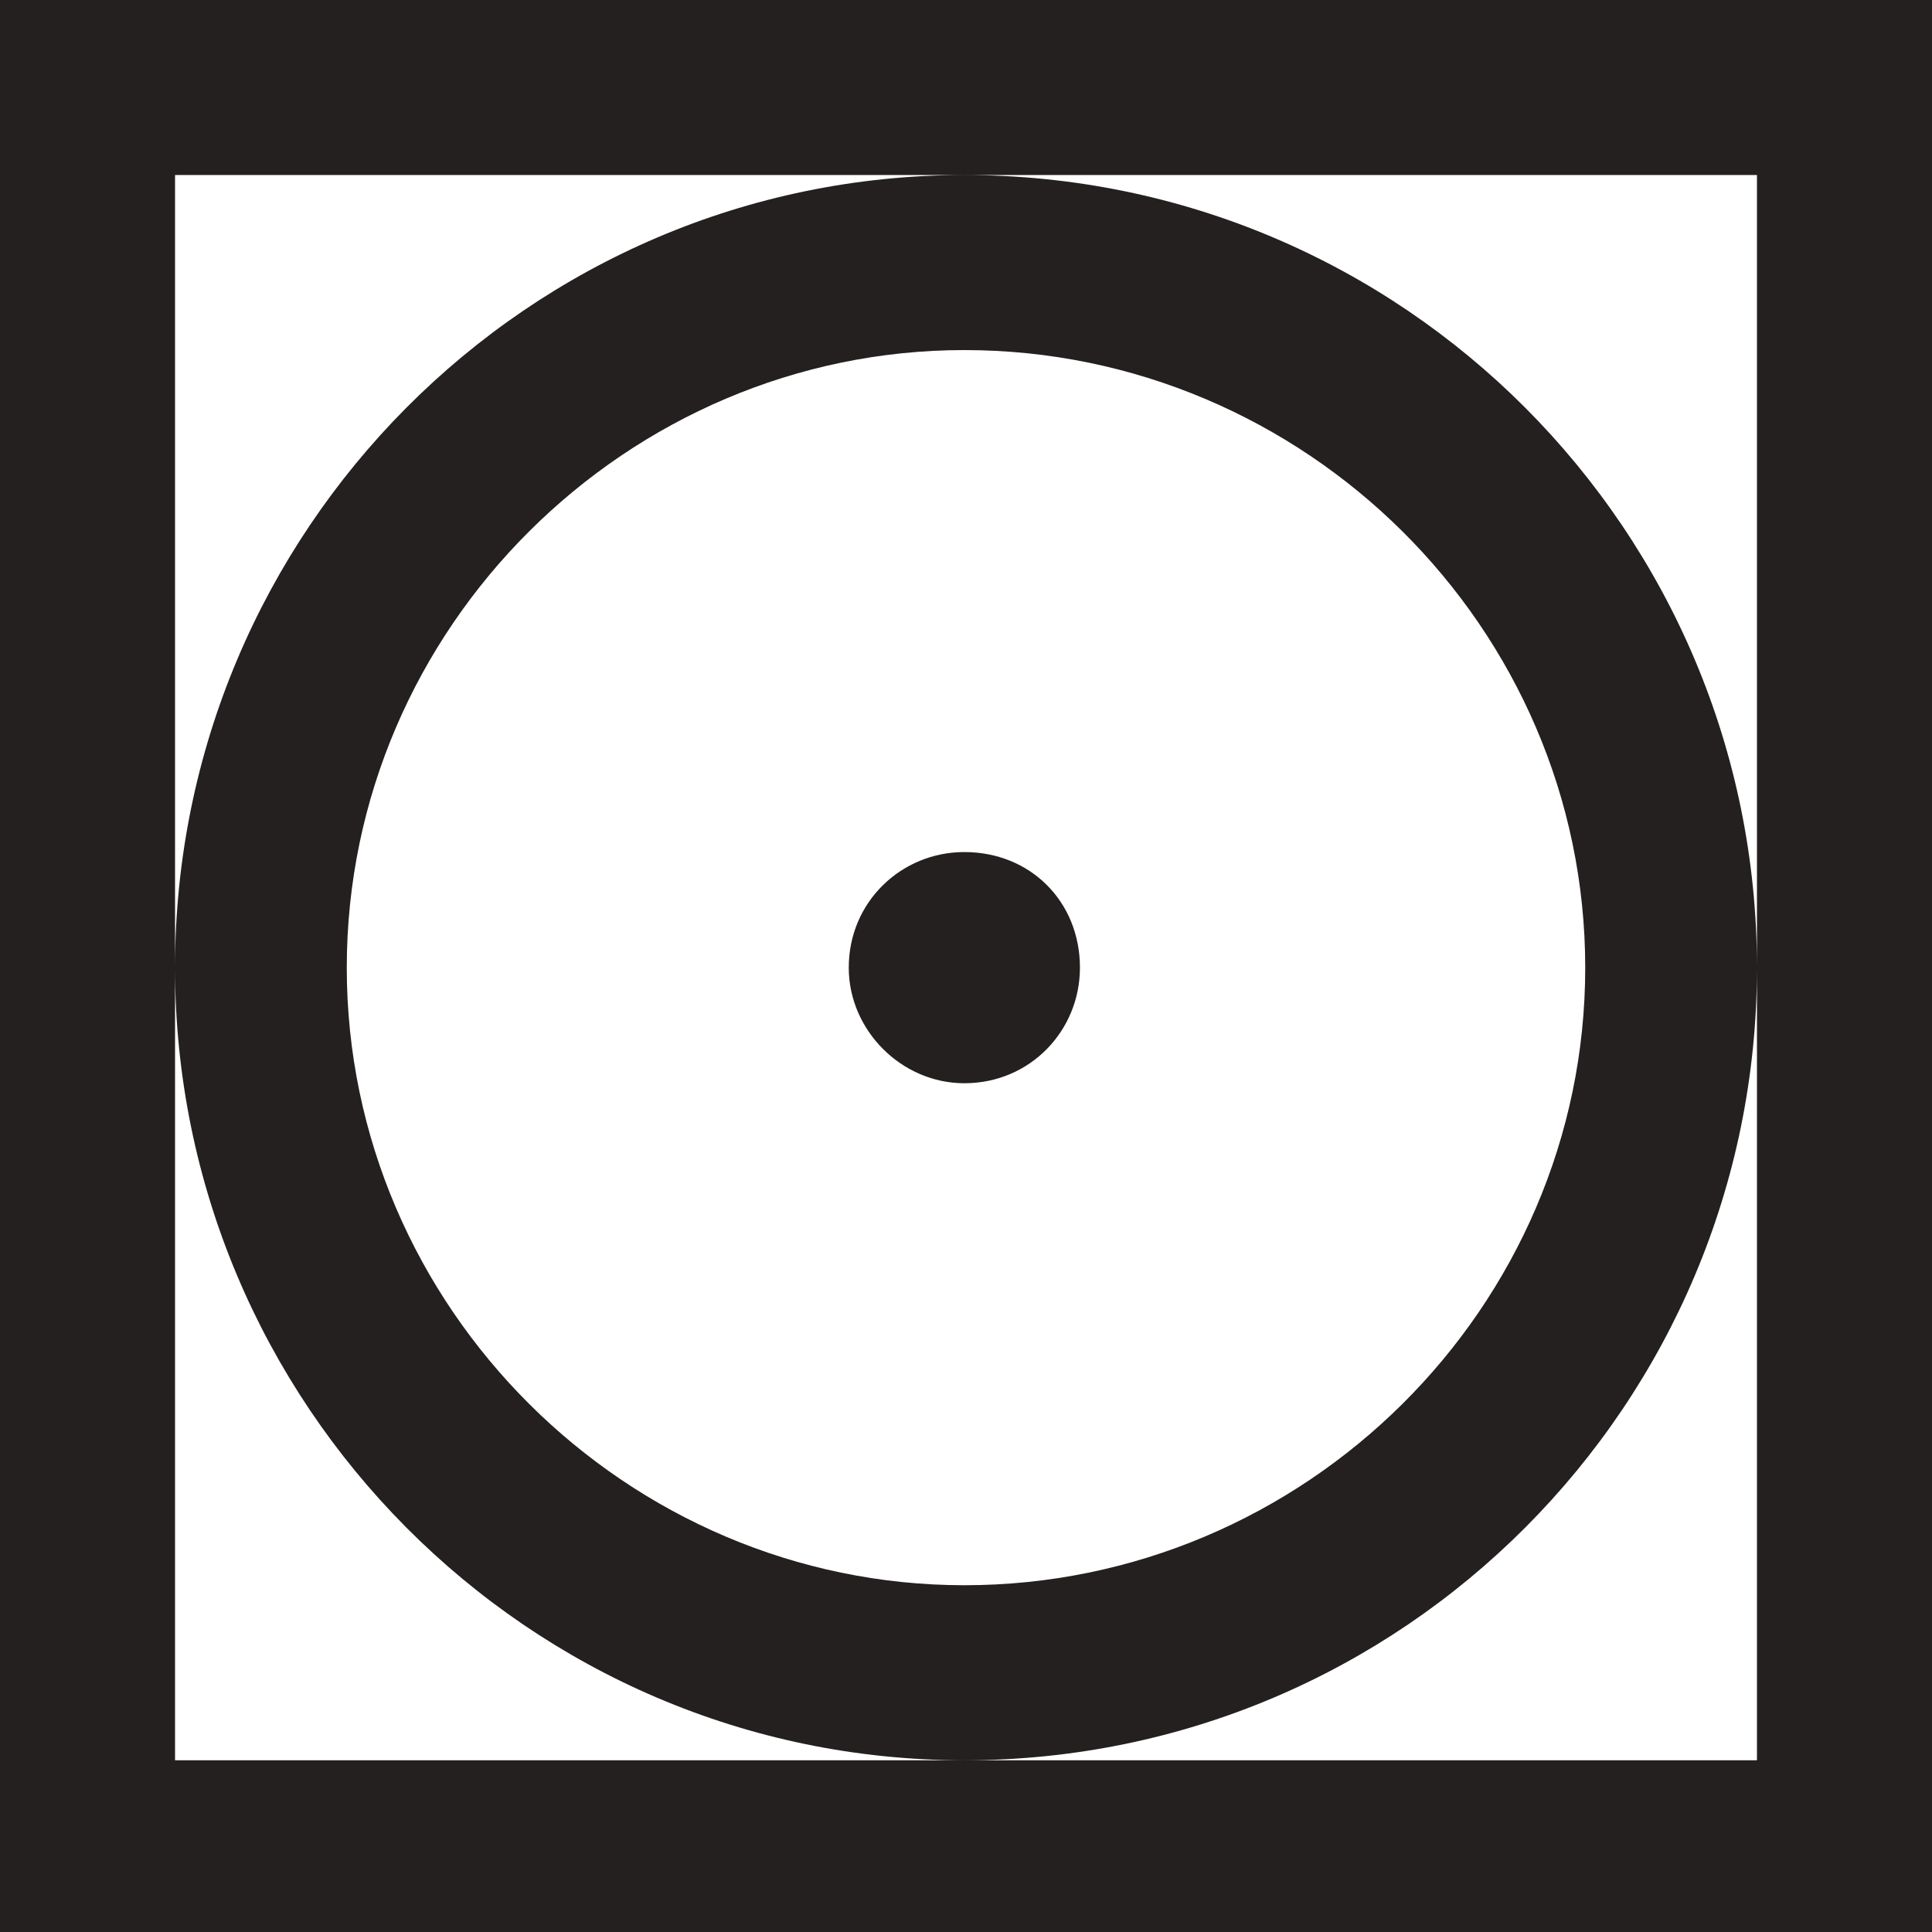 <?xml version="1.0" encoding="utf-8"?>
<!-- Generator: Adobe Illustrator 26.2.1, SVG Export Plug-In . SVG Version: 6.00 Build 0)  -->
<svg version="1.1" id="Ebene_1" xmlns="http://www.w3.org/2000/svg" xmlns:xlink="http://www.w3.org/1999/xlink" x="0px" y="0px"
	 viewBox="0 0 58.5 58.5" style="enable-background:new 0 0 58.5 58.5;" xml:space="preserve">
<style type="text/css">
	.st0{clip-path:url(#SVGID_00000157292320069430698850000009755138926019216309_);fill:#23201F;}
</style>
<g>
	<g>
		<defs>
			<rect id="SVGID_1_" y="0" width="58.5" height="58.5"/>
		</defs>
		<clipPath id="SVGID_00000180368108889618131370000002527250506693924508_">
			<use xlink:href="#SVGID_1_"  style="overflow:visible;"/>
		</clipPath>
		<path style="clip-path:url(#SVGID_00000180368108889618131370000002527250506693924508_);fill:#23201F;" d="M29.2,25.8
			c2,0,3.5,1.5,3.5,3.5c0,1.9-1.5,3.5-3.5,3.5c-1.9,0-3.5-1.6-3.5-3.5C25.7,27.3,27.3,25.8,29.2,25.8 M29.2,48
			C39.5,48,48,39.6,48,29.3s-8.5-18.7-18.8-18.7C19,10.6,10.5,19,10.5,29.3S19,48,29.2,48 M29.2,5.3c13.3,0,24,10.8,24,24
			s-10.7,24-24,24c-13.2,0-23.9-10.8-23.9-24C5.3,16.1,16,5.3,29.2,5.3 M53.2,5.3H5.3v48h47.9V5.3z M0,0h58.5v58.5H0V0z"/>
	</g>
</g>
</svg>
